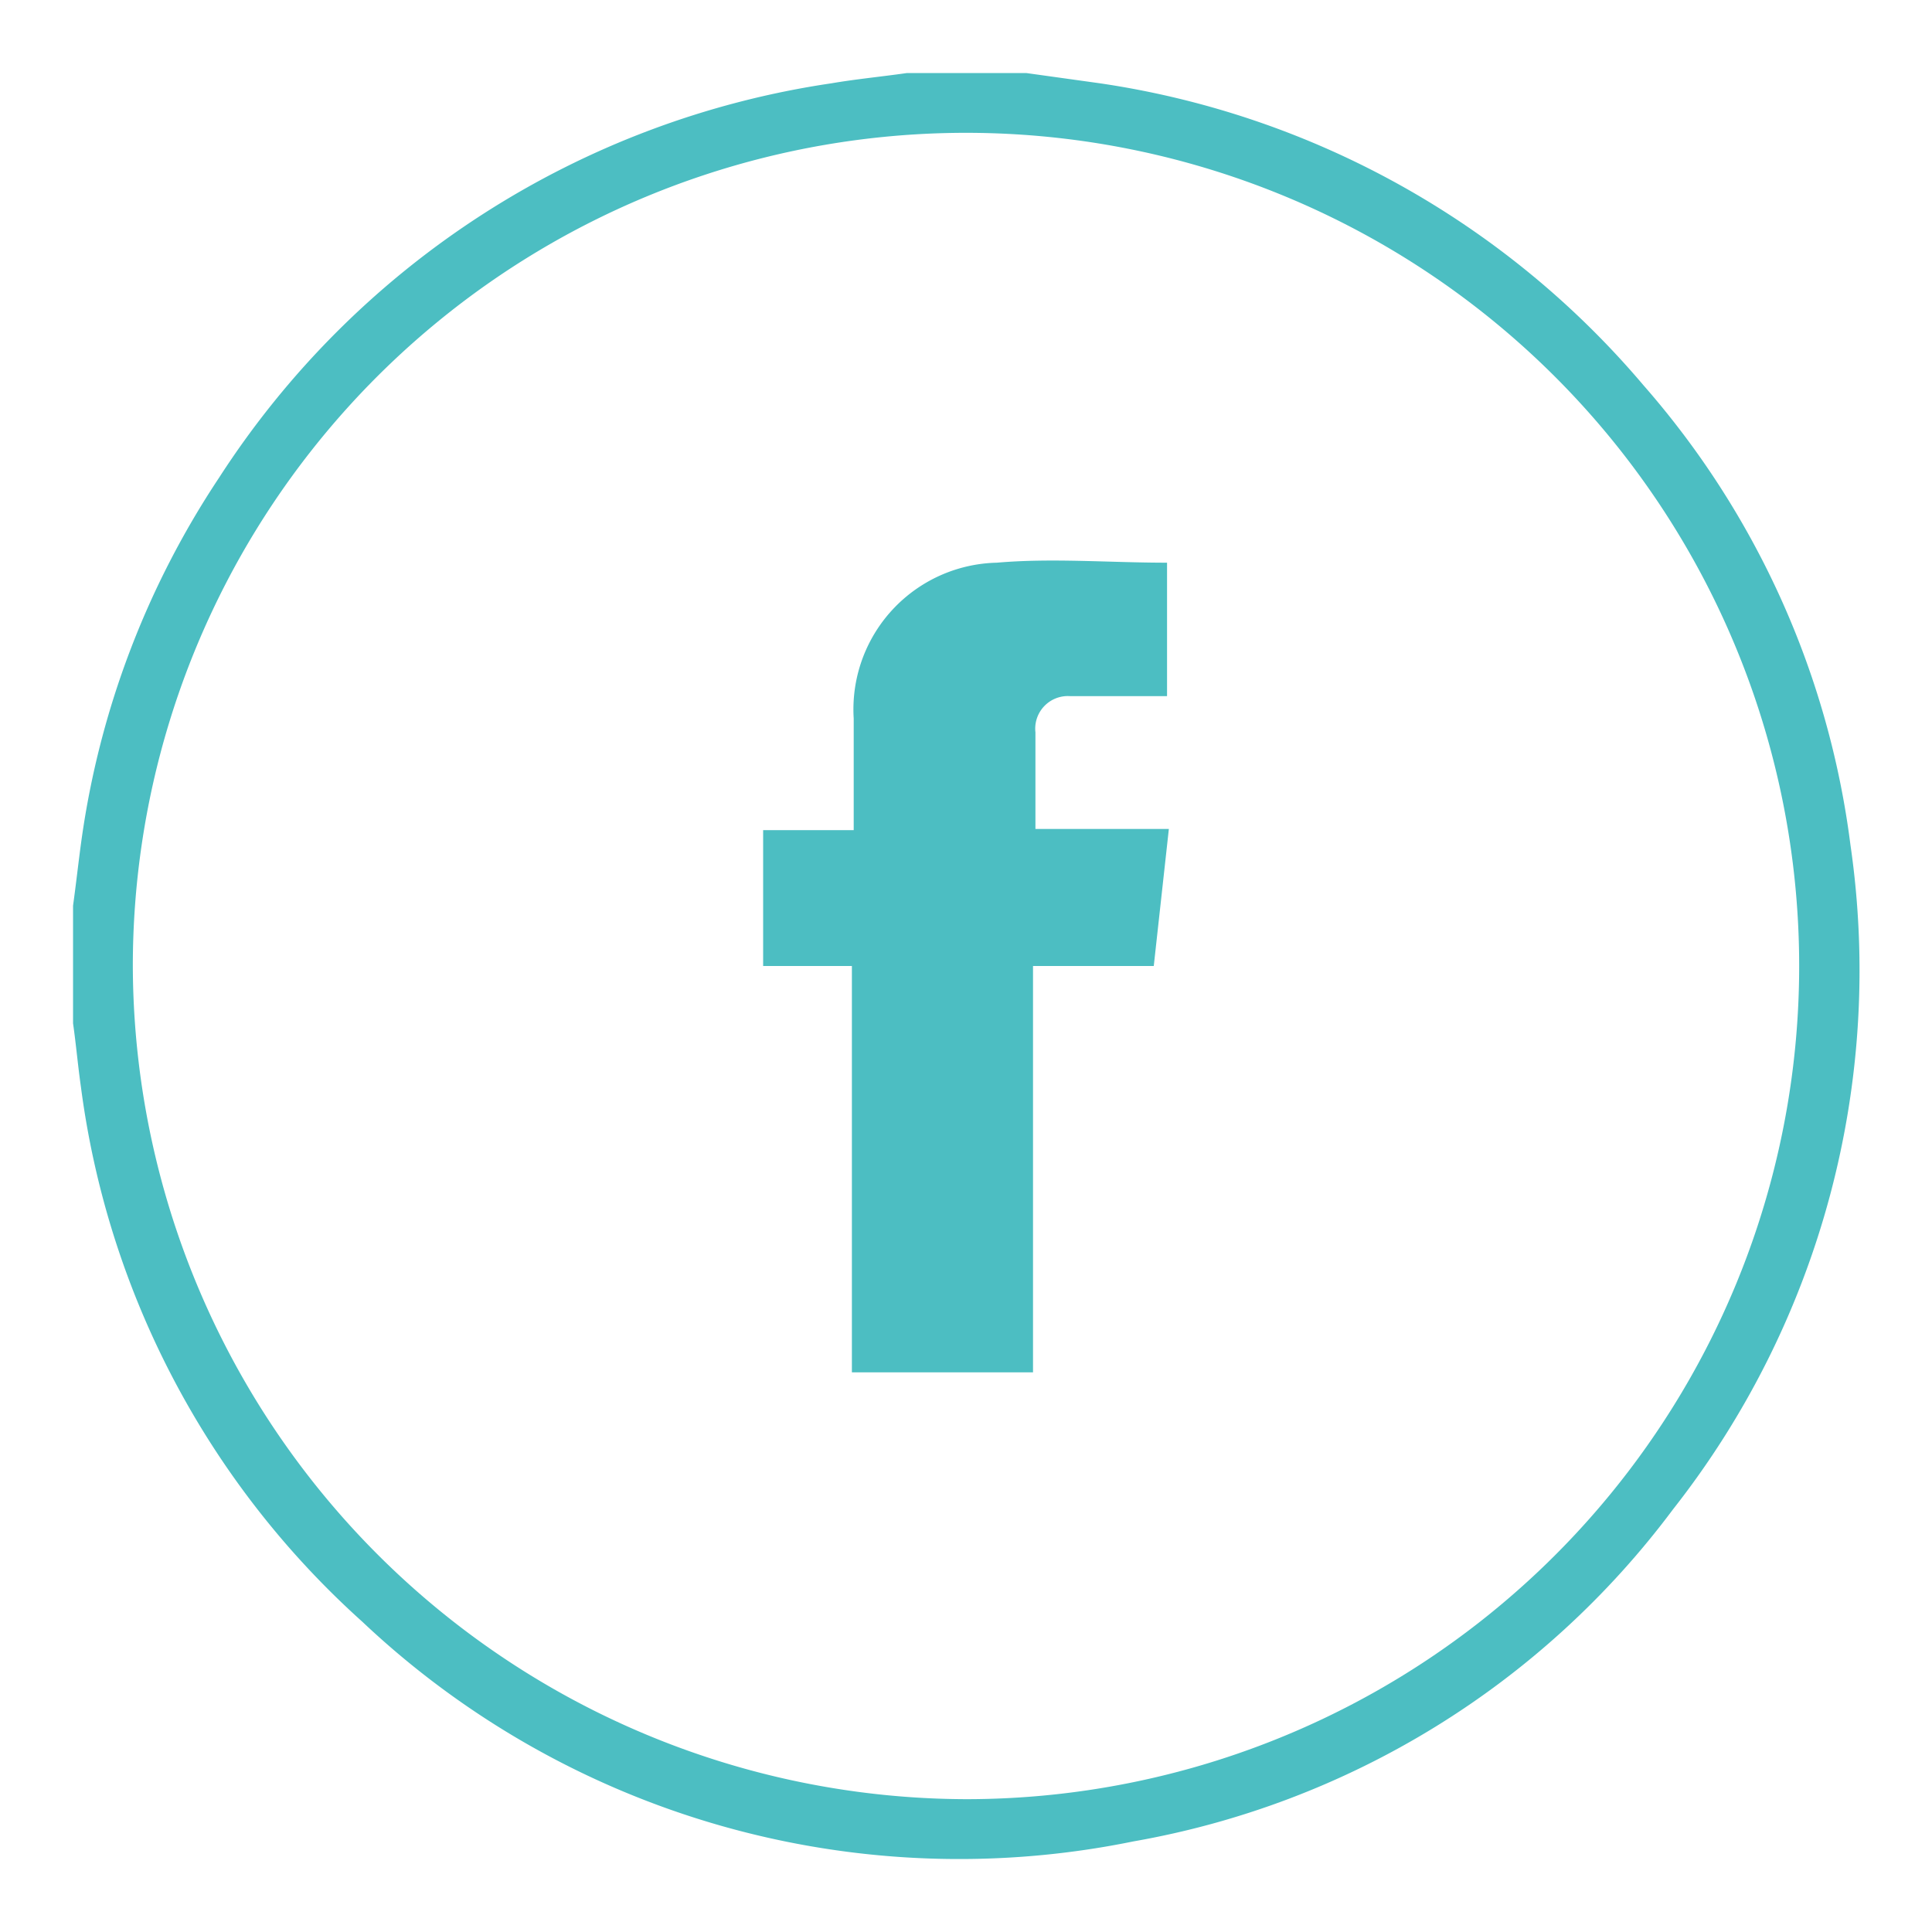 <svg id="Layer_1" data-name="Layer 1" xmlns="http://www.w3.org/2000/svg" viewBox="0 0 32 32"><defs><style>.cls-1{fill:#4cbec2;}</style></defs><path class="cls-1" d="M19.11,16h-2v6.73h-3V16H12.64V13.75h1.5c0-.64,0-1.24,0-1.85a2.43,2.43,0,0,1,2.37-2.58c.92-.08,1.86,0,2.82,0v2.21h-.48c-.38,0-.76,0-1.13,0a.54.54,0,0,0-.57.6c0,.48,0,1,0,1.45,0,0,0,.08,0,.15h2.21Z"/><path class="cls-1" d="M17,1.21l1.22.17a14.57,14.57,0,0,1,9,5A14.28,14.28,0,0,1,30.65,14a14.44,14.44,0,0,1-2.94,11,14.21,14.21,0,0,1-8.94,5.5A14.4,14.4,0,0,1,6,26.86,14.41,14.41,0,0,1,1.34,18c-.05-.35-.08-.7-.13-1.05V15c.05-.36.09-.73.14-1.09a14.44,14.44,0,0,1,2.28-6A14.6,14.6,0,0,1,13.77,1.38c.41-.07.83-.11,1.25-.17ZM16,29.8A13.8,13.8,0,1,0,2.2,16,13.84,13.84,0,0,0,16,29.8Z"/></svg>